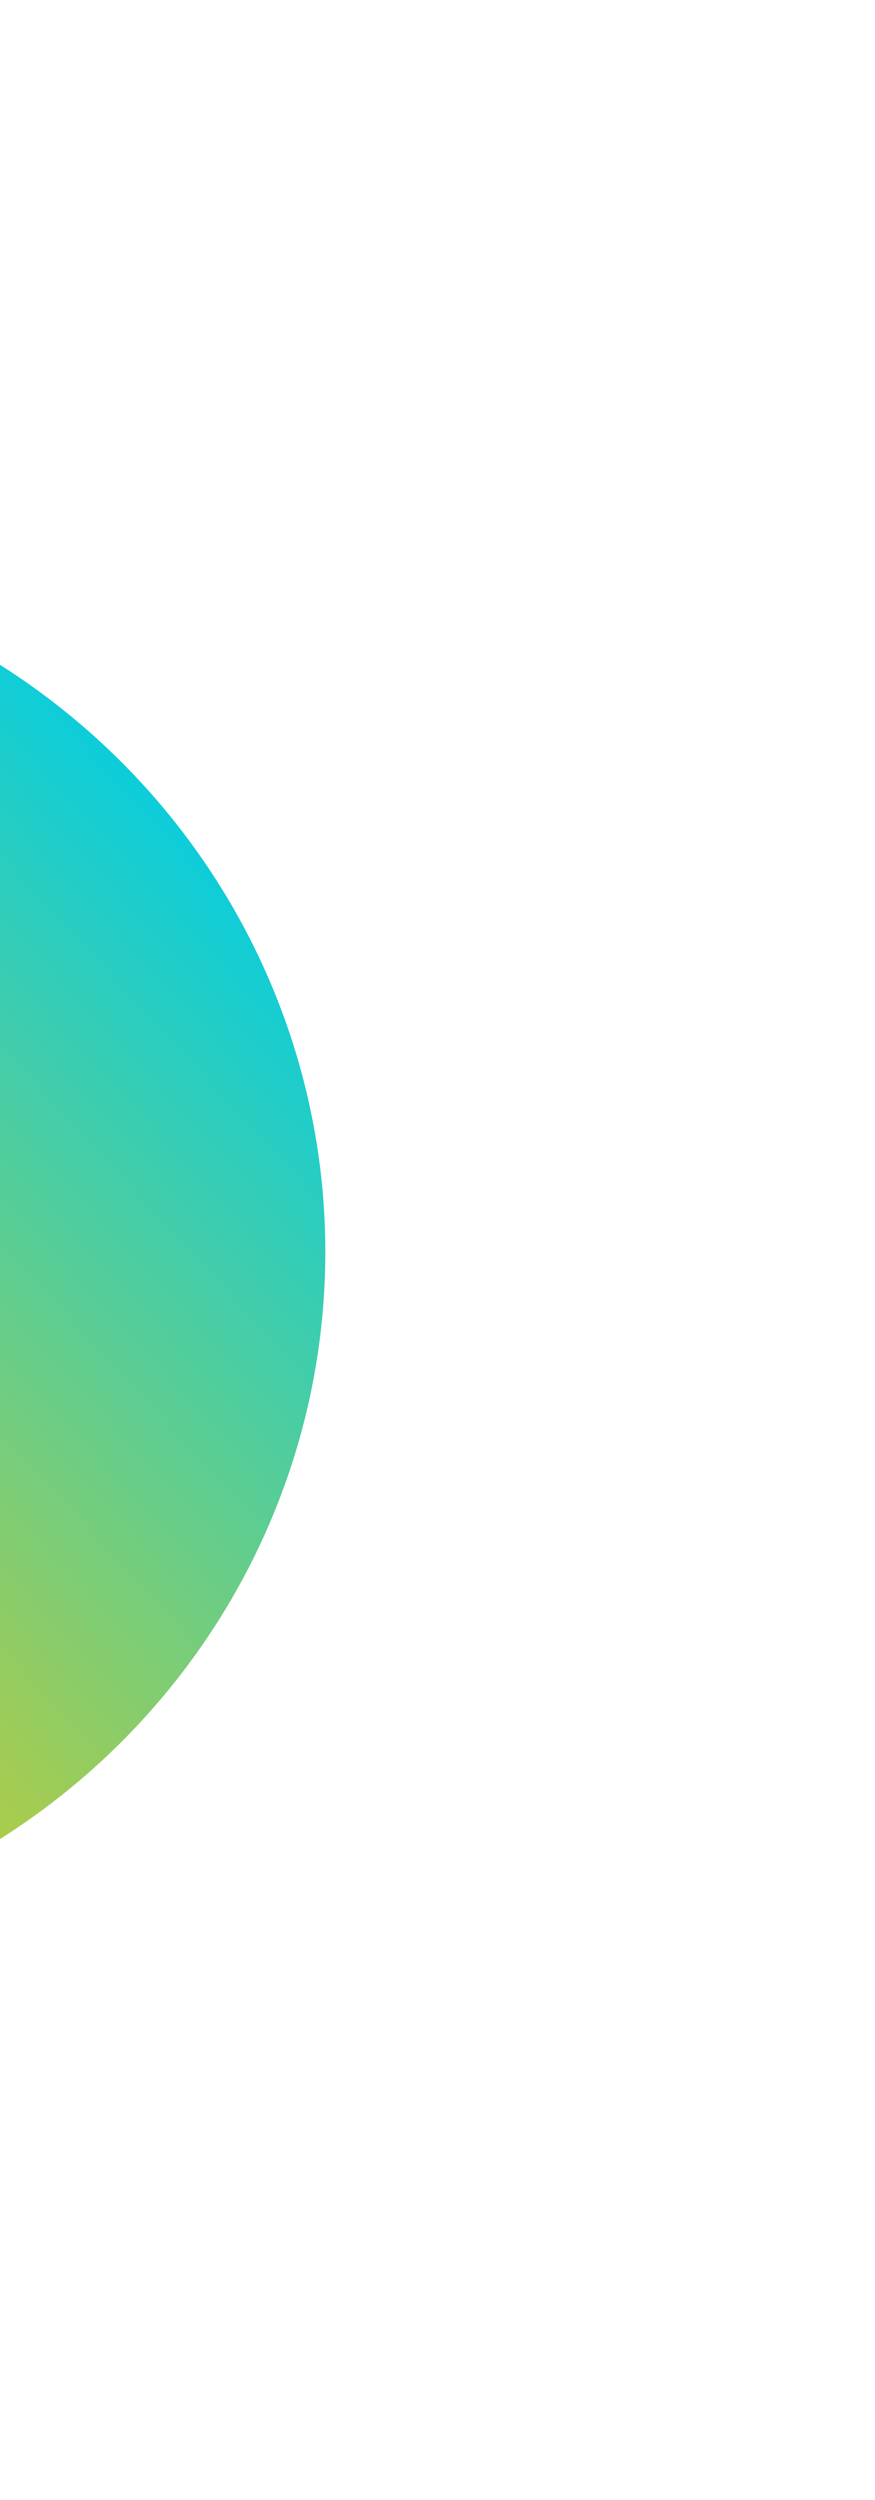 <svg width="223" height="637" viewBox="0 0 223 637" fill="none" xmlns="http://www.w3.org/2000/svg">
<g filter="url(#filter0_f_63_20)">
<ellipse cx="-98.086" cy="318.946" rx="181" ry="178" transform="rotate(-179.381 -98.086 318.946)" fill="url(#paint0_linear_63_20)"/>
</g>
<defs>
<filter id="filter0_f_63_20" x="-419.086" y="0.945" width="642" height="636.001" filterUnits="userSpaceOnUse" color-interpolation-filters="sRGB">
<feFlood flood-opacity="0" result="BackgroundImageFix"/>
<feBlend mode="normal" in="SourceGraphic" in2="BackgroundImageFix" result="shape"/>
<feGaussianBlur stdDeviation="70" result="effect1_foregroundBlur_63_20"/>
</filter>
<linearGradient id="paint0_linear_63_20" x1="43.901" y1="265.686" x2="-193.491" y2="489.957" gradientUnits="userSpaceOnUse">
<stop stop-color="#FFCC00"/>
<stop offset="1" stop-color="#07CDDF"/>
</linearGradient>
</defs>
</svg>
